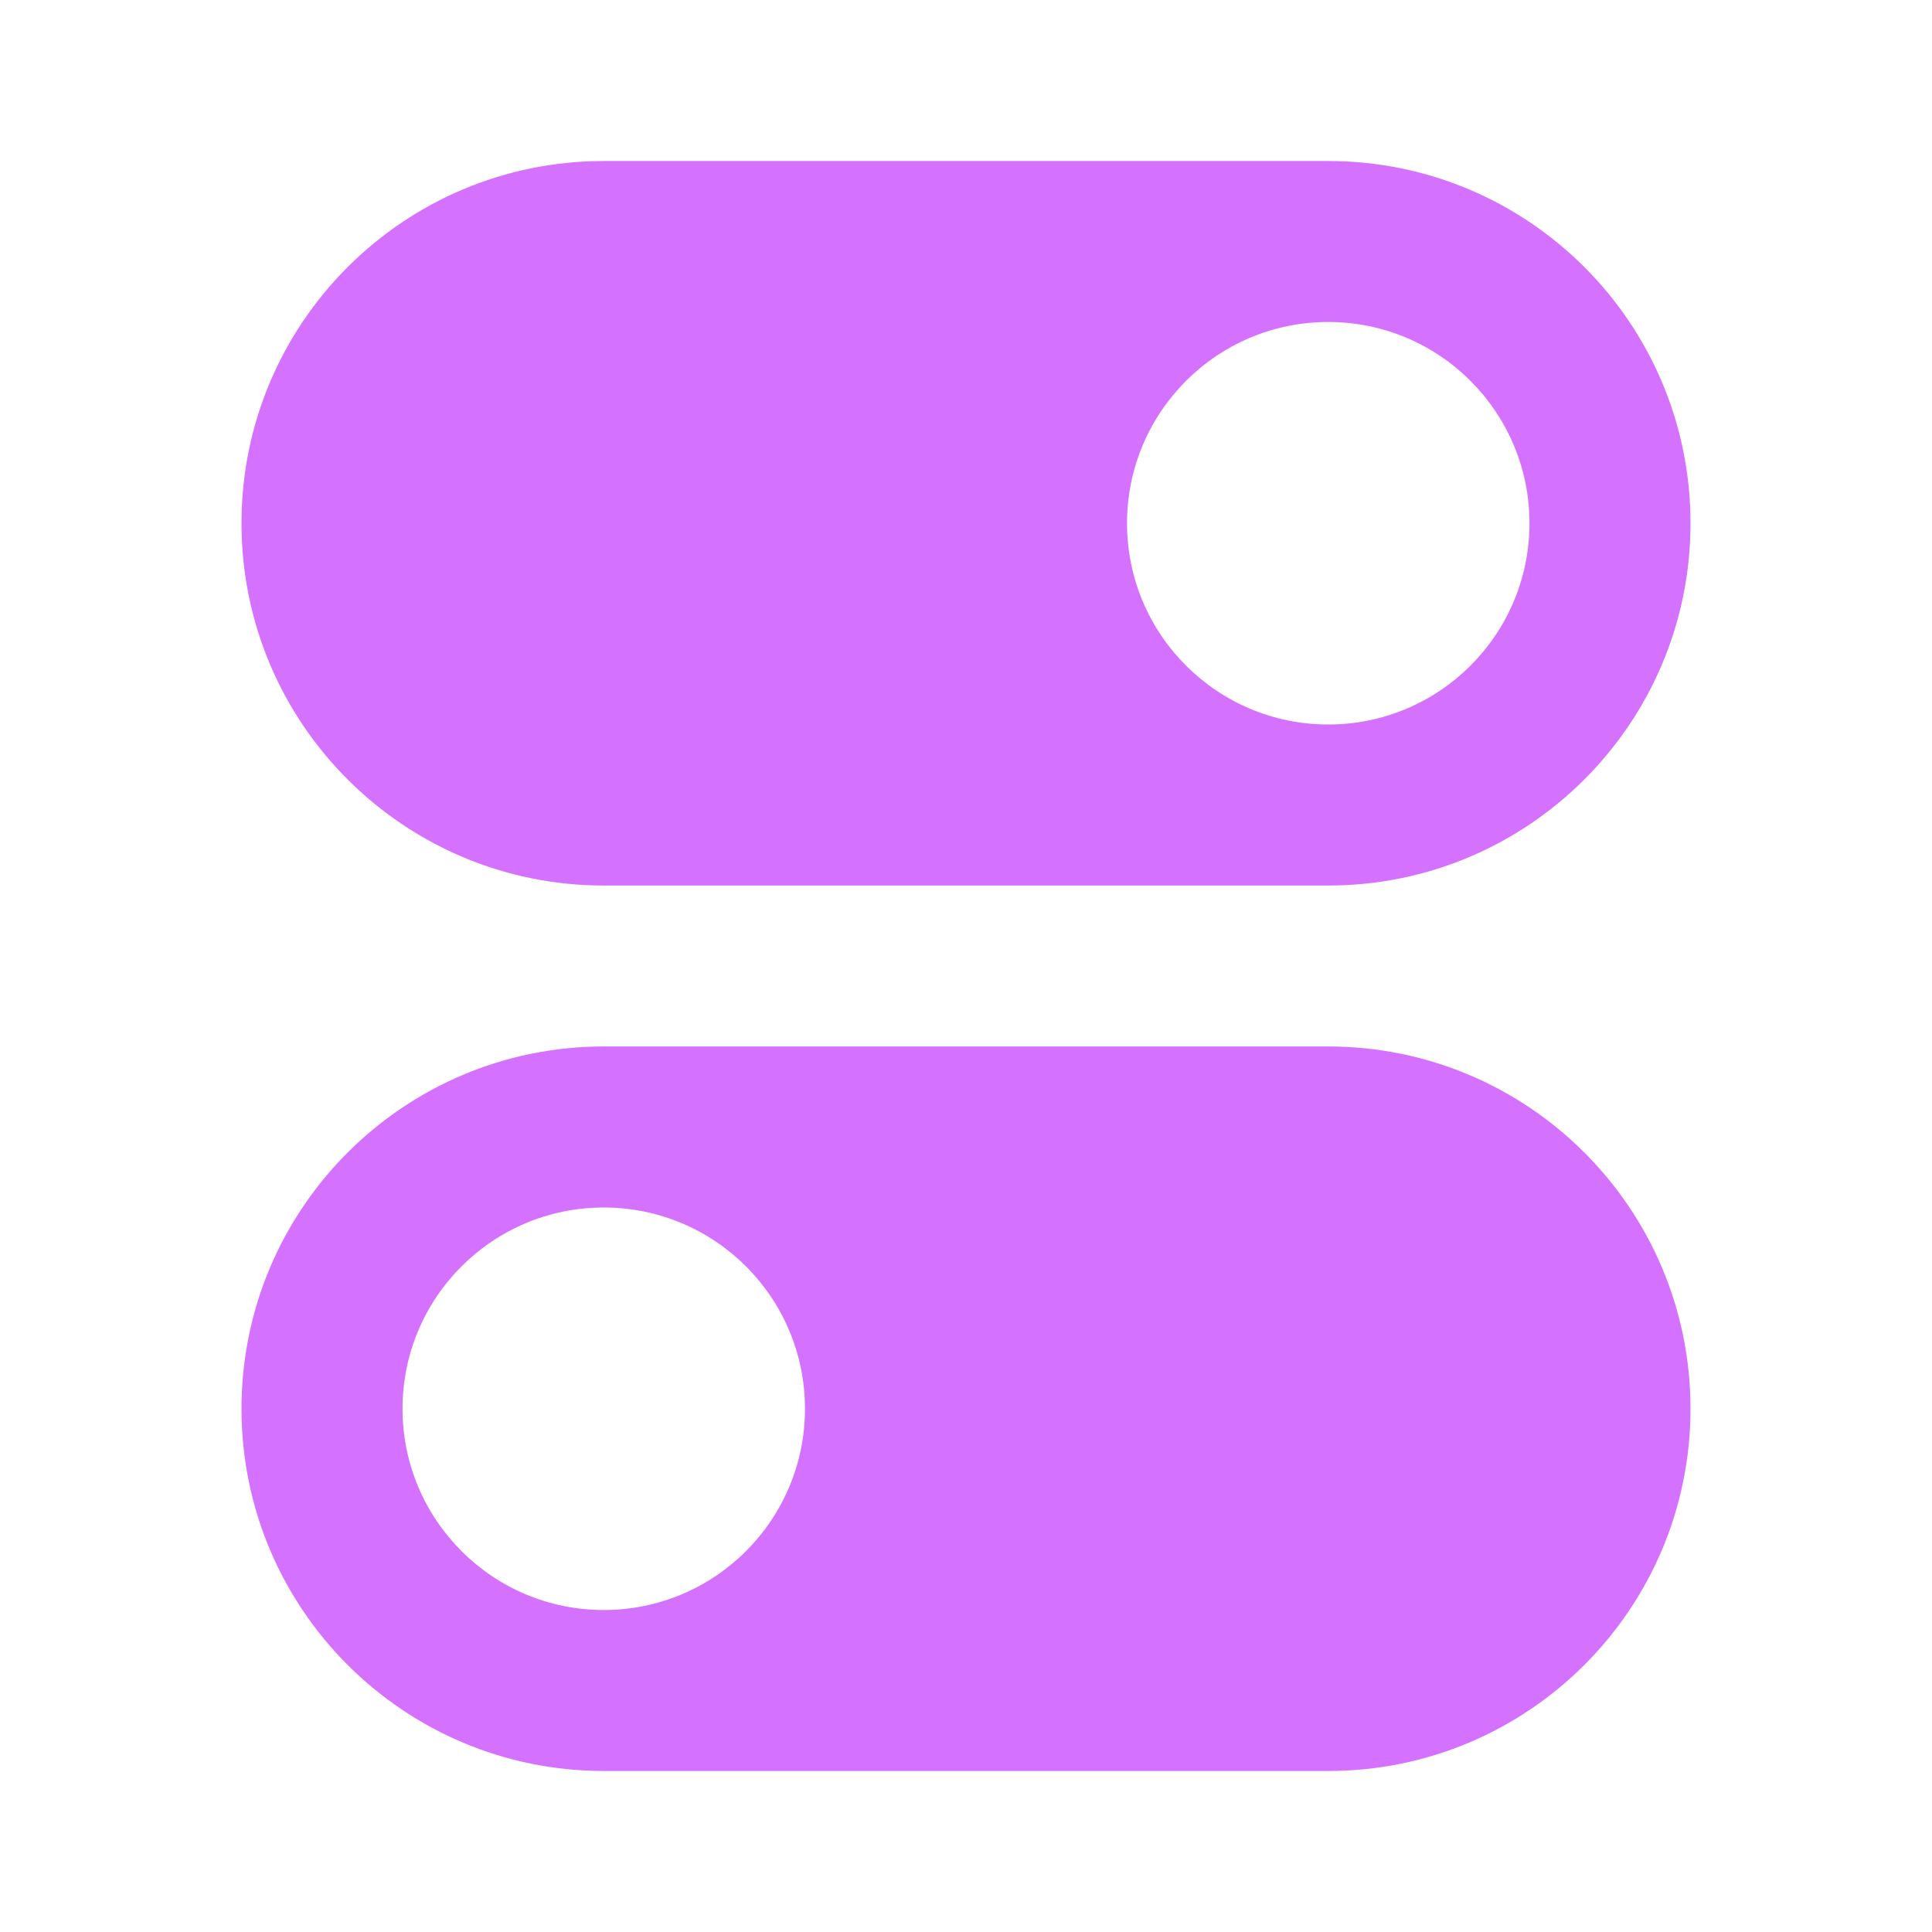 <?xml version="1.0" encoding="UTF-8"?> <svg xmlns="http://www.w3.org/2000/svg" width="32" height="32" viewBox="0 0 32 32" fill="none"><path fill-rule="evenodd" clip-rule="evenodd" d="M4 8.667C4 5.353 6.686 2.667 10 2.667H22C25.314 2.667 28 5.353 28 8.667C28 11.98 25.314 14.667 22 14.667H10C6.686 14.667 4 11.98 4 8.667ZM25.333 8.667C25.333 10.508 23.841 12 22 12C20.159 12 18.667 10.508 18.667 8.667C18.667 6.826 20.159 5.333 22 5.333C23.841 5.333 25.333 6.826 25.333 8.667Z" fill="#D571FF"></path><path fill-rule="evenodd" clip-rule="evenodd" d="M4 23.333C4 20.02 6.686 17.333 10 17.333H22C25.314 17.333 28 20.02 28 23.333C28 26.647 25.314 29.333 22 29.333H10C6.686 29.333 4 26.647 4 23.333ZM13.333 23.333C13.333 25.174 11.841 26.667 10 26.667C8.159 26.667 6.667 25.174 6.667 23.333C6.667 21.492 8.159 20 10 20C11.841 20 13.333 21.492 13.333 23.333Z" fill="#D571FF"></path></svg> 